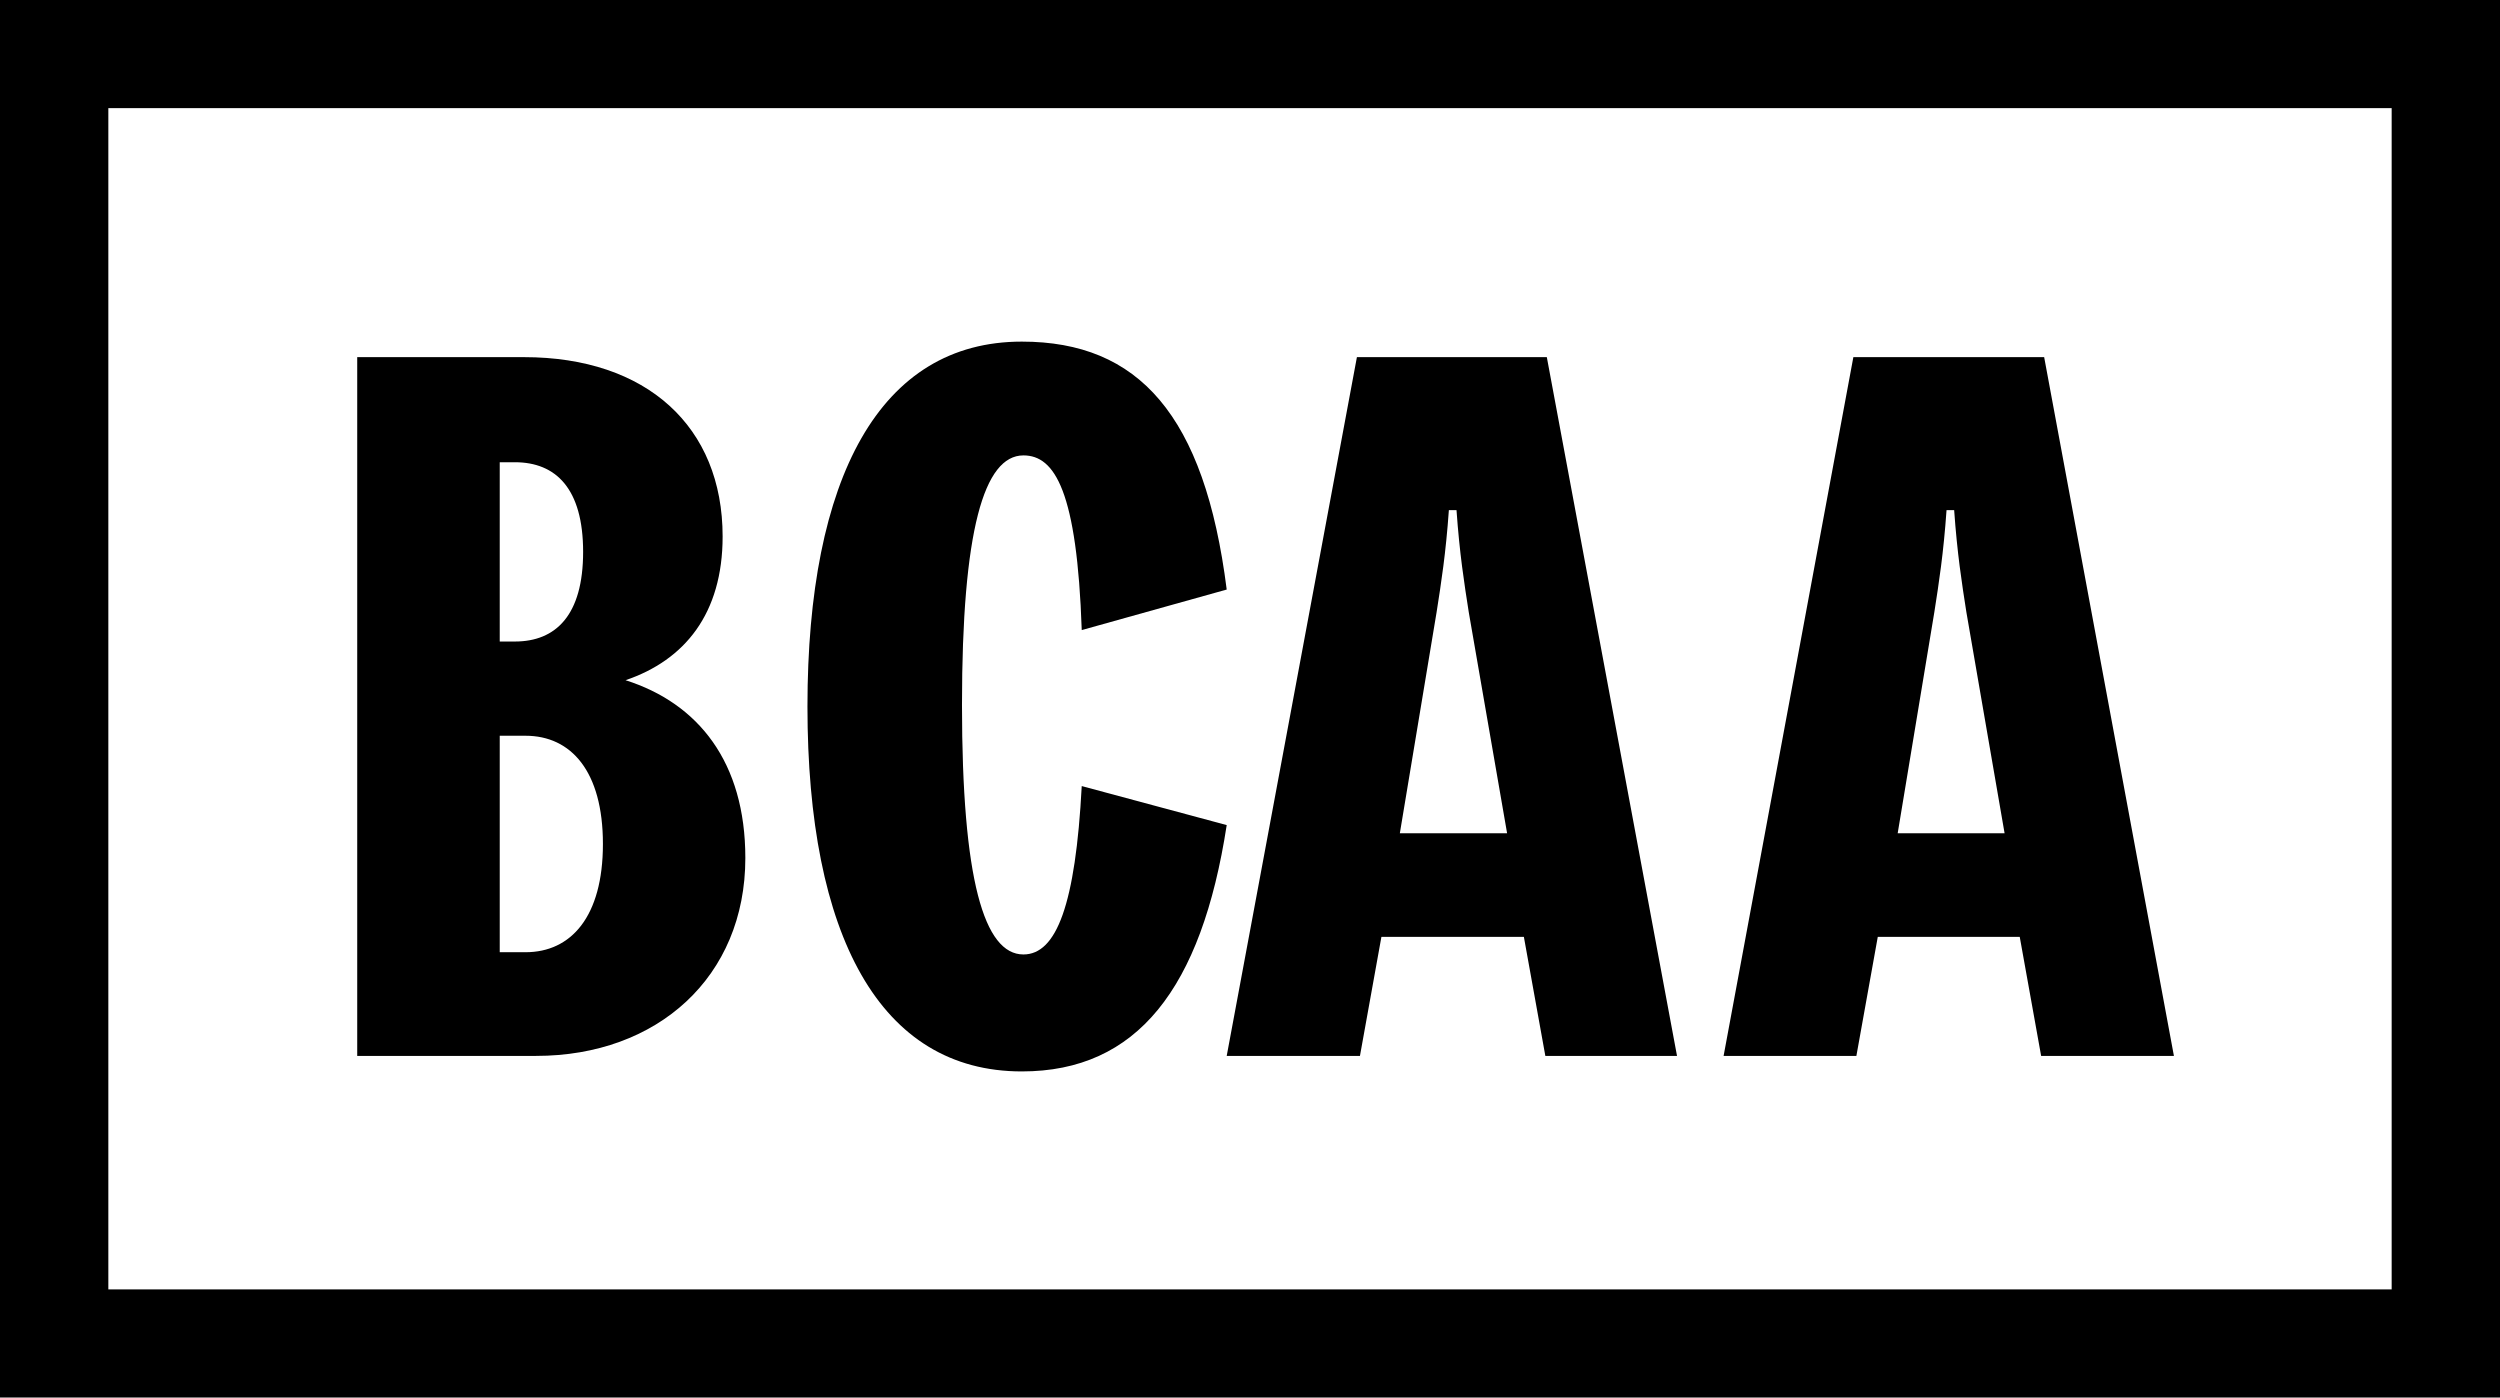 <svg width="161" height="90" viewBox="0 0 161 90" fill="none" xmlns="http://www.w3.org/2000/svg">
<path d="M32.183 61.323H33.845C36.777 61.323 38.828 59.035 38.828 54.352C38.828 49.67 36.777 47.382 33.845 47.382H32.183V61.318V61.323ZM32.183 41.314H33.158C35.796 41.314 37.553 39.62 37.553 35.541C37.553 31.462 35.796 29.768 33.158 29.768H32.183V41.314ZM23.005 67.995V23H33.746C41.654 23 46.537 27.48 46.537 34.547C46.537 39.523 44.093 42.512 40.285 43.805C44.974 45.297 48 49.082 48 55.256C48 62.922 42.336 68 34.522 68H23L23.005 67.995Z" fill="black"/>
<path d="M52 45.5C52 30.741 56.671 22 65.805 22C73.316 22 77.578 26.718 79 37.967L69.664 40.577C69.359 31.642 67.936 29.328 65.909 29.328C63.369 29.328 61.952 34.149 61.952 45.398C61.952 56.646 63.374 61.467 65.909 61.467C68.04 61.467 69.261 58.253 69.664 50.623L79 53.136C77.376 63.678 73.217 69 65.805 69C56.671 69 52 60.264 52 45.5Z" fill="black"/>
<path d="M90.15 53.661H97.057L94.588 39.424C94.292 37.531 93.995 35.639 93.799 32.853H93.307C93.111 35.639 92.814 37.531 92.517 39.424L90.15 53.661ZM99.52 68L98.137 60.333H88.963L87.581 68H79L87.385 23H99.615L108 68H99.52Z" fill="black"/>
<path d="M122.211 53.661H129.095L126.635 39.424C126.339 37.531 126.044 35.639 125.848 32.853H125.357C125.162 35.639 124.867 37.531 124.571 39.424L122.211 53.661ZM131.449 68L130.071 60.333H120.929L119.551 68H111L119.356 23H131.644L140 68H131.449Z" fill="black"/>
<path d="M161 0V90H0V0H161ZM154.023 6.964H6.977V83.036H154.023V6.964Z" fill="black"/>
</svg>
